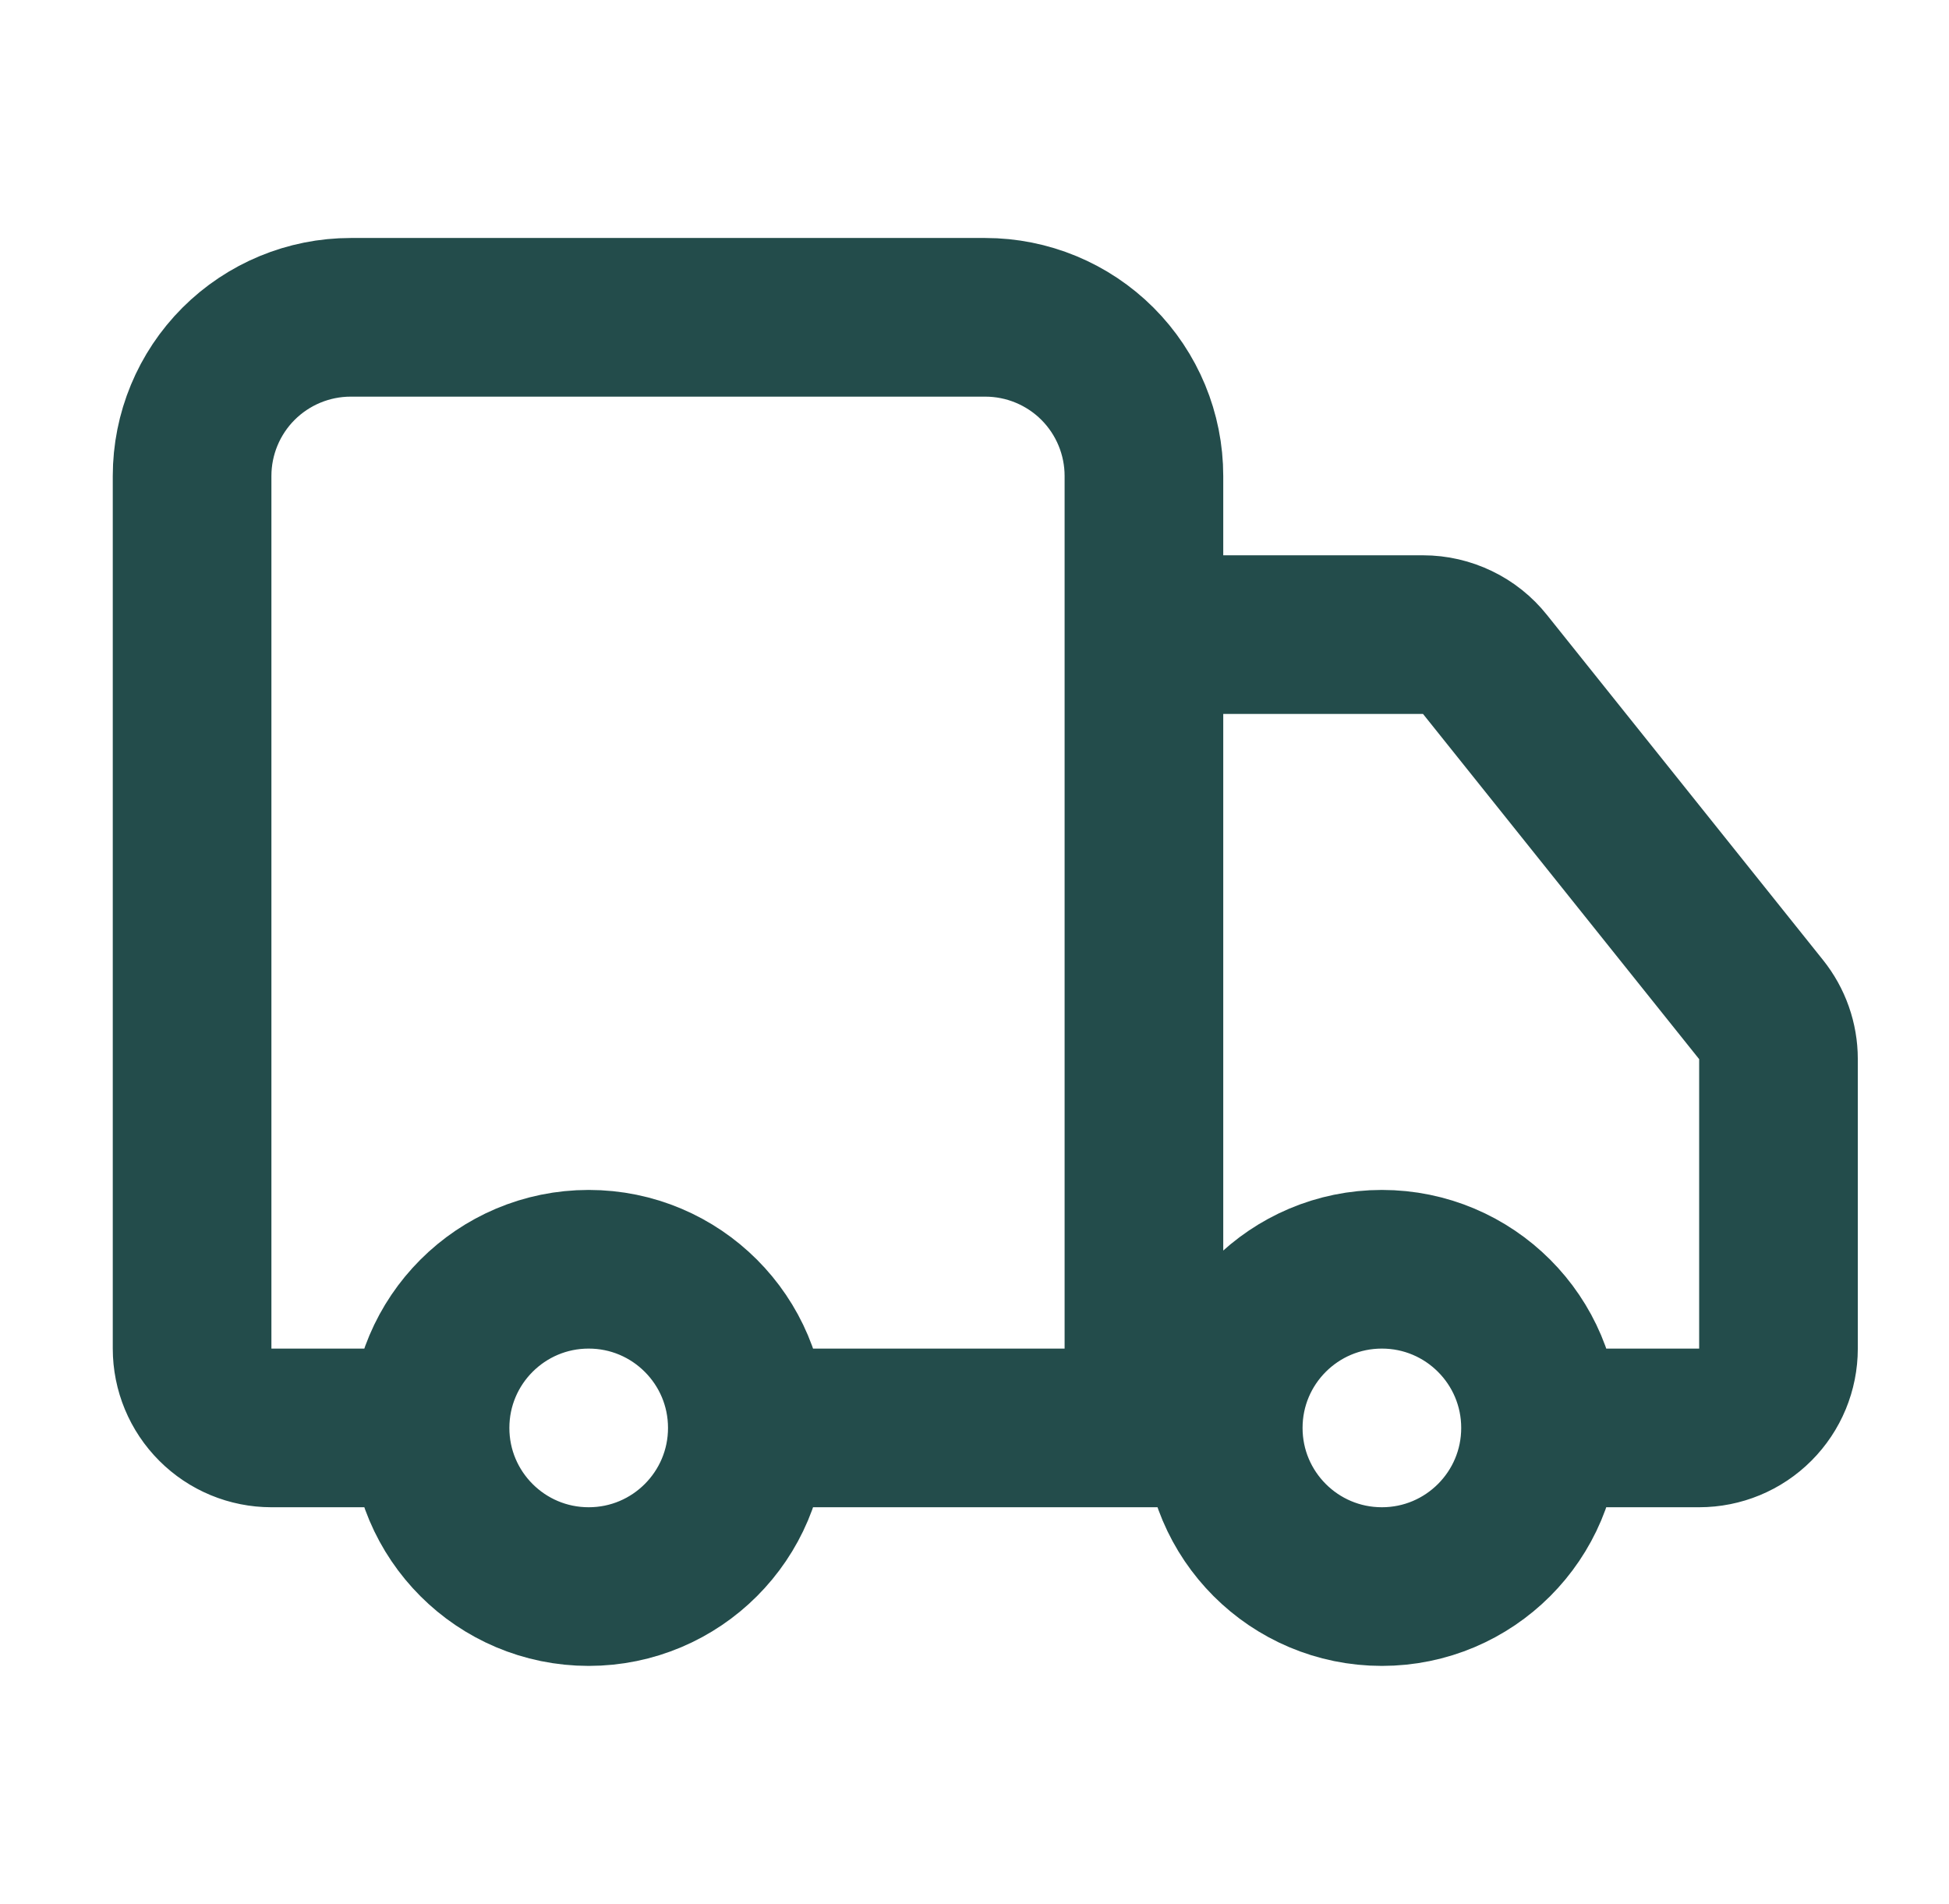 <svg width="43" height="42" viewBox="0 0 43 42" fill="none" xmlns="http://www.w3.org/2000/svg">
<path d="M25.238 31.5V10.5C25.238 9.572 24.869 8.681 24.213 8.025C23.557 7.369 22.666 7 21.738 7H7.738C6.81 7 5.92 7.369 5.263 8.025C4.607 8.681 4.238 9.572 4.238 10.5V29.75C4.238 30.214 4.423 30.659 4.751 30.987C5.079 31.316 5.524 31.5 5.988 31.5H9.488M9.488 31.5C9.488 33.433 11.055 35 12.988 35C14.921 35 16.488 33.433 16.488 31.5M9.488 31.5C9.488 29.567 11.055 28 12.988 28C14.921 28 16.488 29.567 16.488 31.5M26.988 31.5H16.488M26.988 31.5C26.988 33.433 28.555 35 30.488 35C32.421 35 33.988 33.433 33.988 31.5M26.988 31.5C26.988 29.567 28.555 28 30.488 28C32.421 28 33.988 29.567 33.988 31.5M33.988 31.5H37.488C37.952 31.5 38.398 31.316 38.726 30.987C39.054 30.659 39.238 30.214 39.238 29.75V23.363C39.238 22.965 39.102 22.58 38.853 22.27L32.763 14.658C32.6 14.453 32.392 14.287 32.156 14.174C31.919 14.06 31.661 14 31.398 14H25.238" stroke="#234C4B" stroke-width="3.5" stroke-linecap="round" stroke-linejoin="round"/>
</svg>
